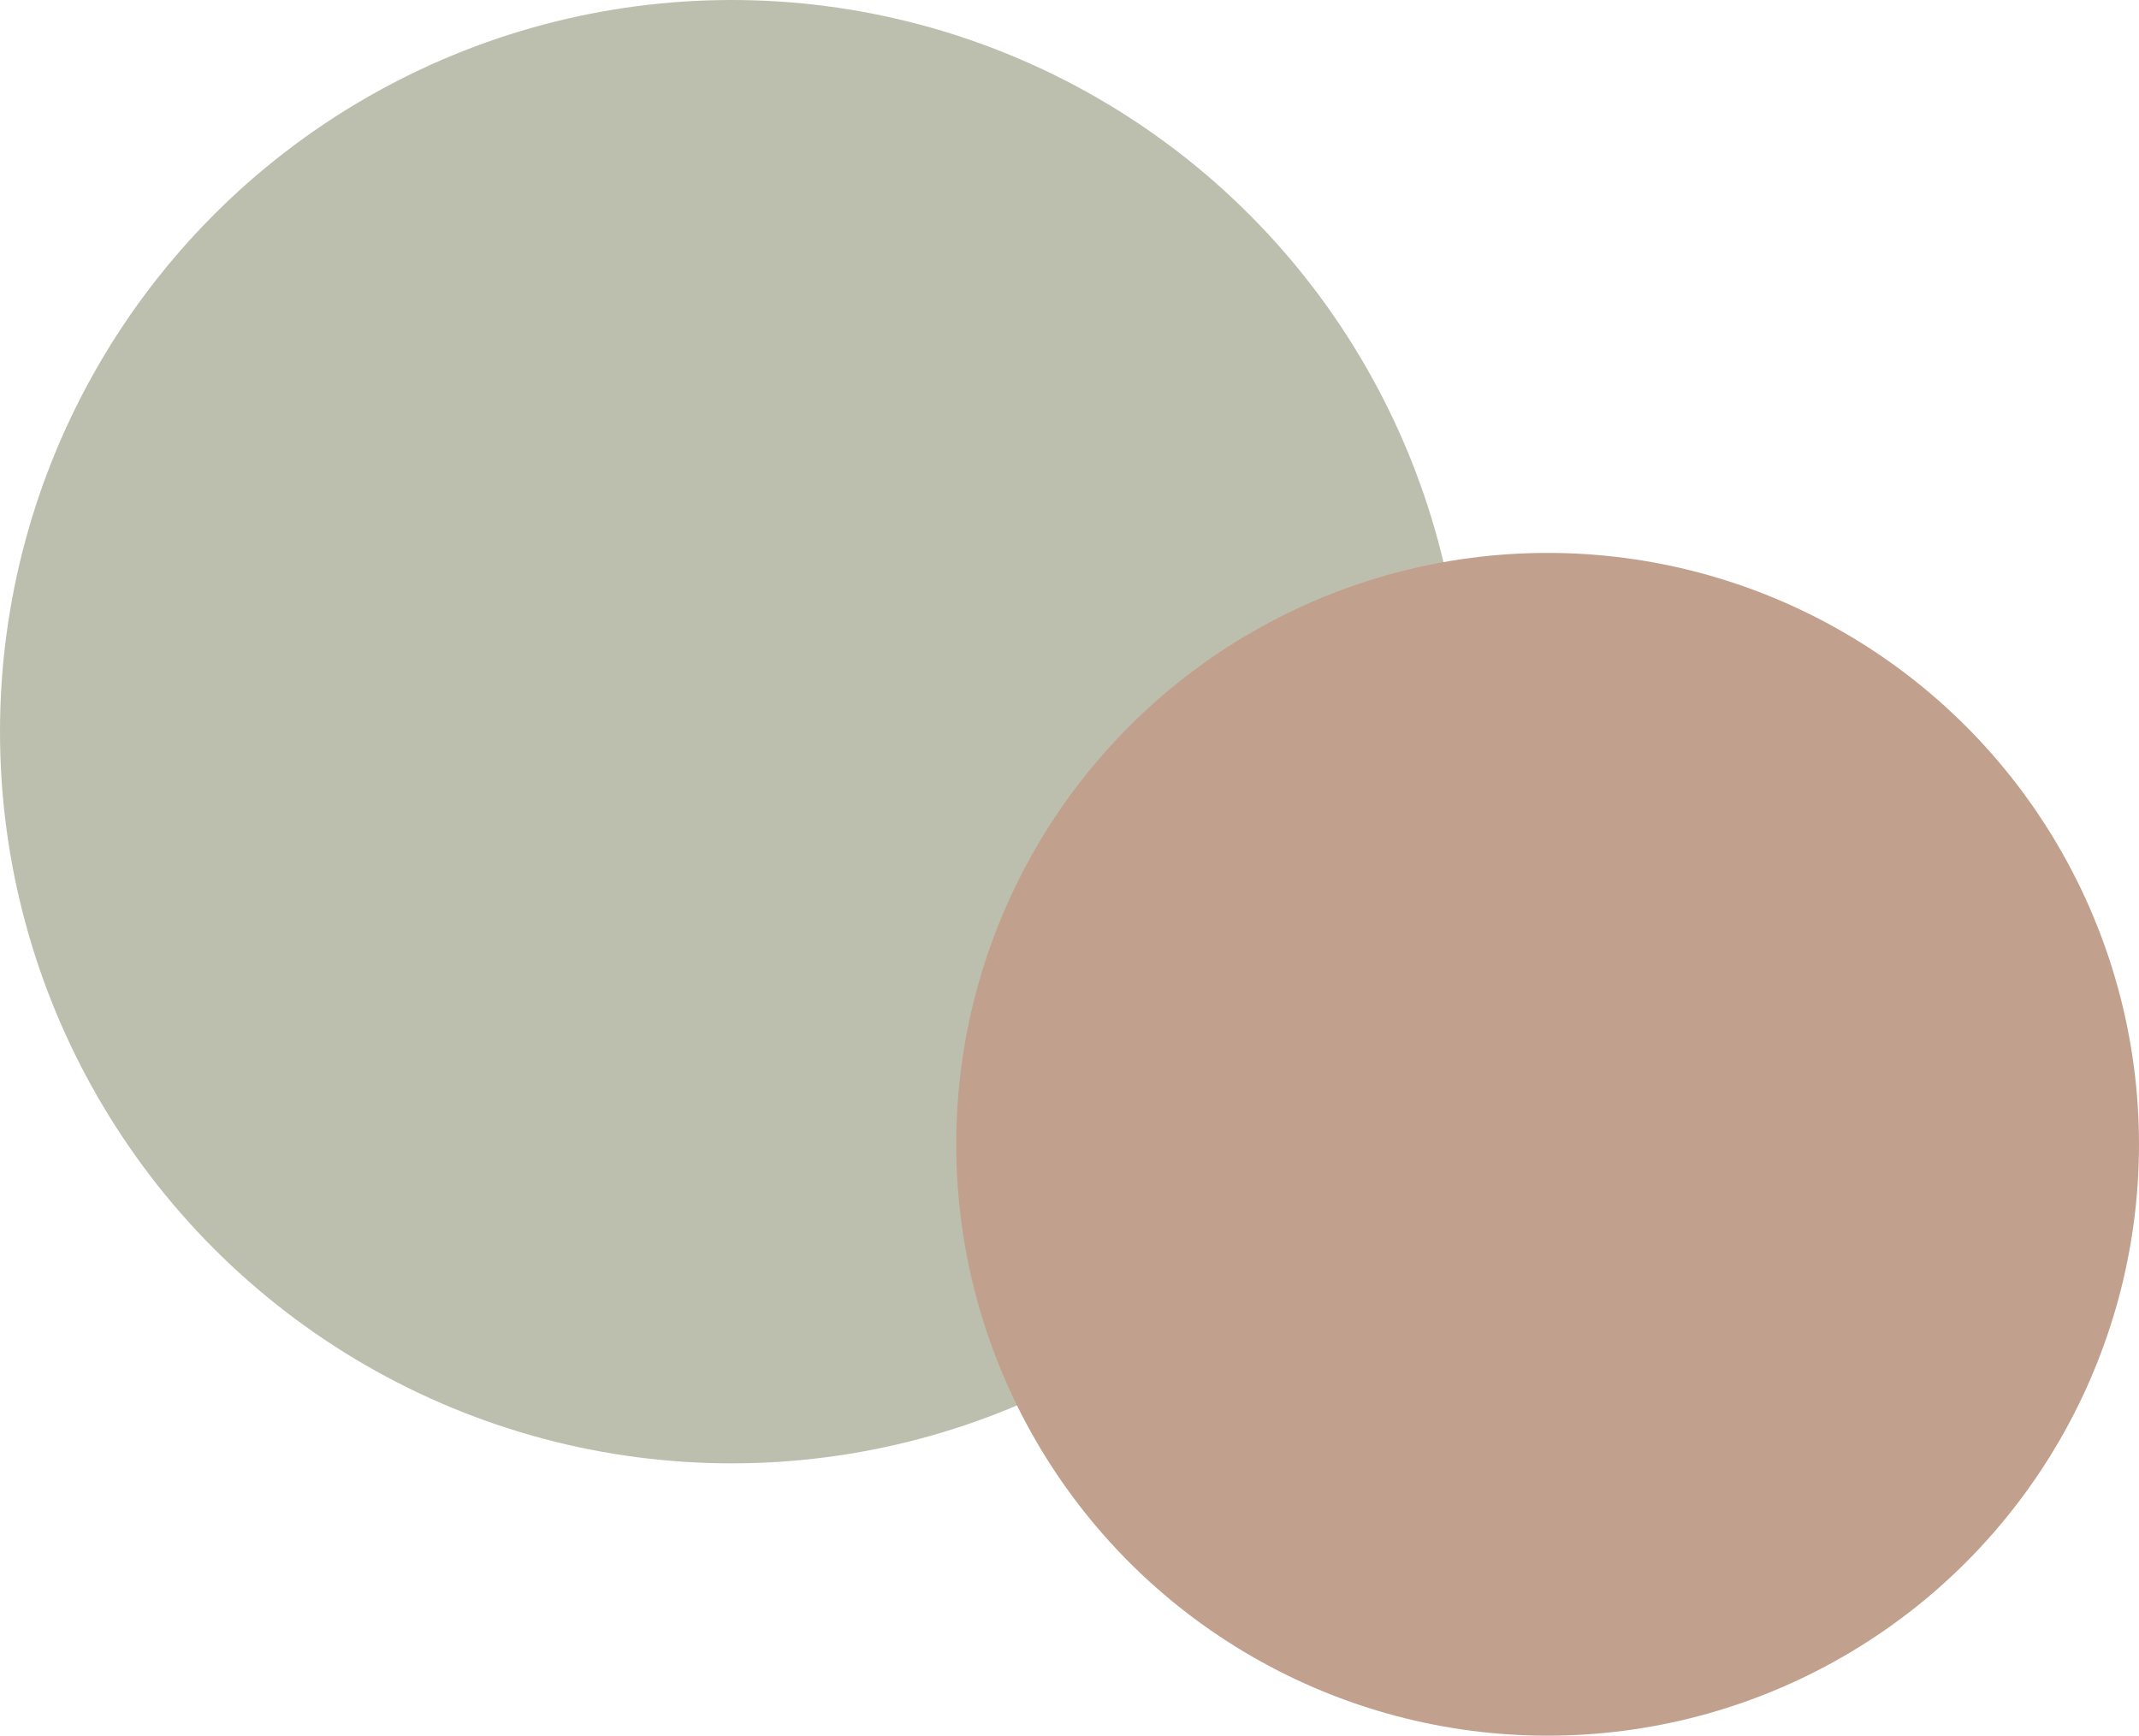 <svg xmlns="http://www.w3.org/2000/svg" id="Layer_1" data-name="Layer 1" viewBox="0 0 358 290.5"><defs><style>      .cls-1 {        fill: #bcbfae;      }      .cls-2 {        fill: #c1a18d;      }    </style></defs><g id="Group_28" data-name="Group 28"><circle id="Ellipse_8" data-name="Ellipse 8" class="cls-1" cx="122.46" cy="122.46" r="122.46"></circle></g><g id="Group_28-2" data-name="Group 28"><circle id="Ellipse_8-2" data-name="Ellipse 8" class="cls-2" cx="259.02" cy="191.52" r="98.98"></circle></g></svg>